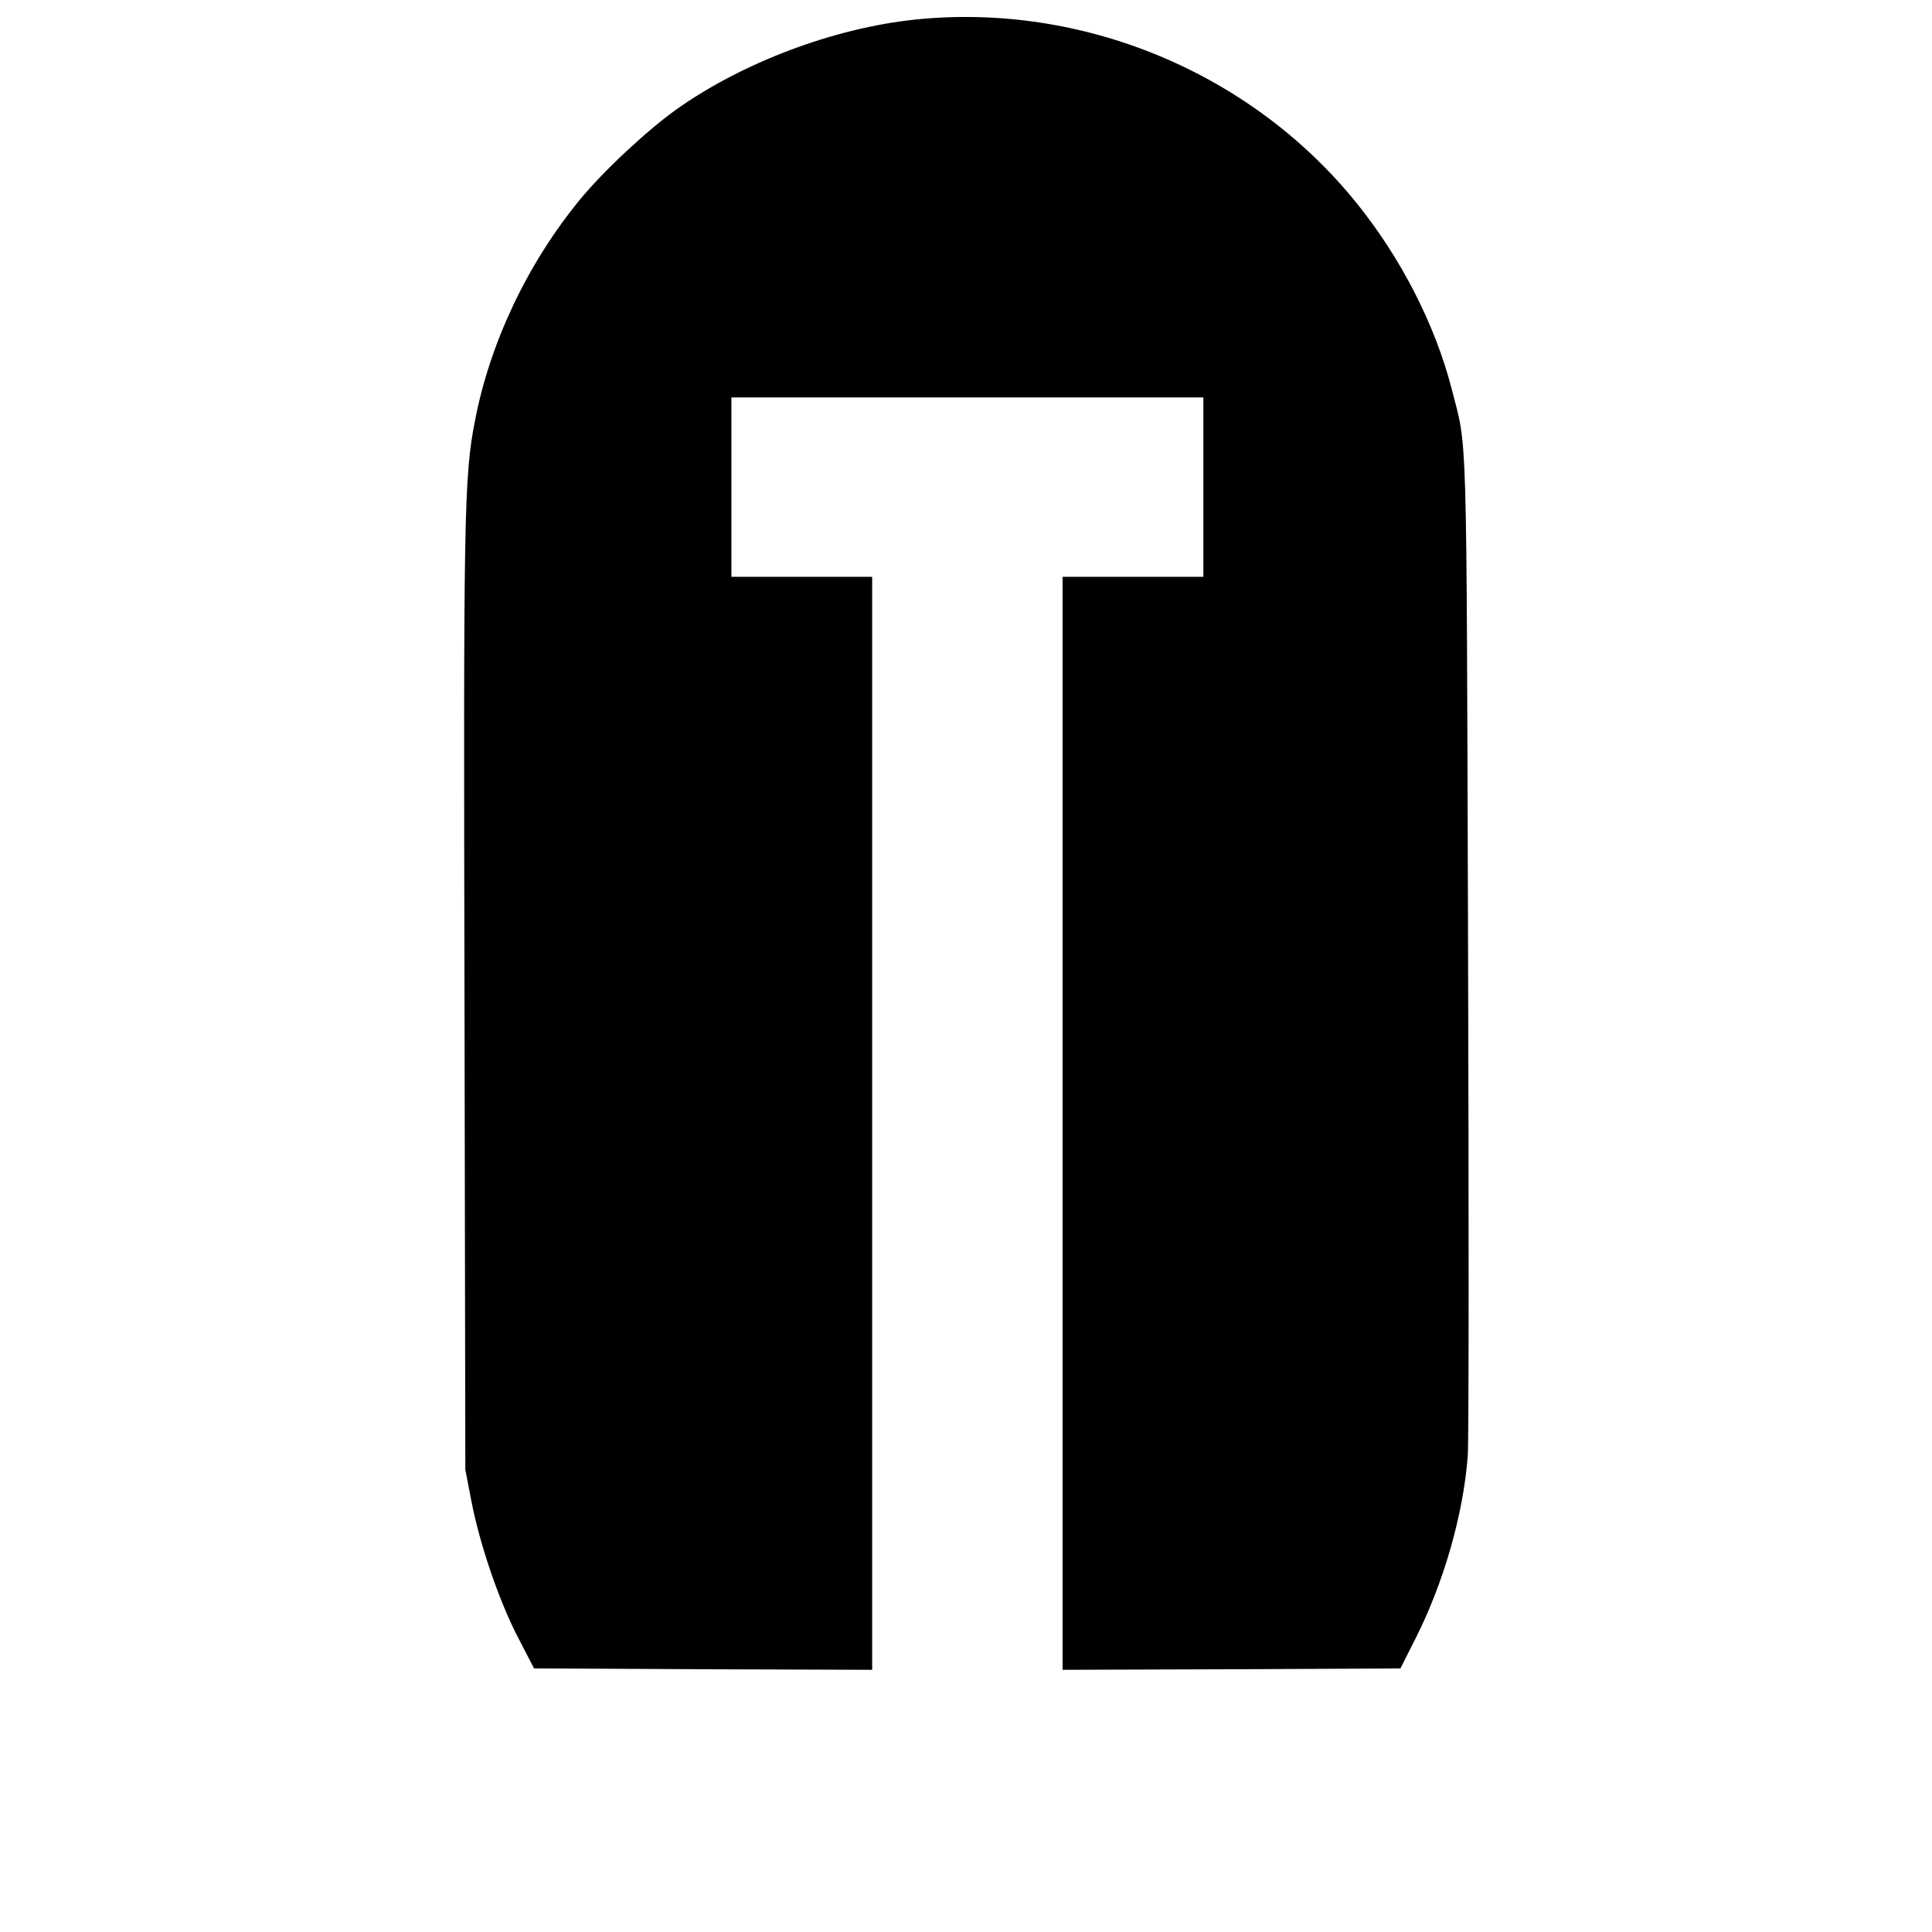<?xml version="1.0" standalone="no"?>
<!DOCTYPE svg PUBLIC "-//W3C//DTD SVG 20010904//EN"
 "http://www.w3.org/TR/2001/REC-SVG-20010904/DTD/svg10.dtd">
<svg version="1.0" xmlns="http://www.w3.org/2000/svg"
 width="700pt" height="700pt" viewBox="0 0 700 700"
 preserveAspectRatio="xMidYMid meet">
<g transform="translate(0,700) scale(0.1,-0.1)"
fill="#000000" stroke="none">
<path d="M3315 6929 c-295 -31 -626 -156 -865 -326 -109 -78 -267 -226 -351
-329 -189 -231 -324 -517 -378 -798 -40 -203 -42 -342 -38 -2106 l3 -1695 22
-114 c30 -156 101 -364 170 -496 l57 -110 613 -3 612 -2 0 1980 0 1980 -255 0
-255 0 0 325 0 325 855 0 855 0 0 -325 0 -325 -255 0 -255 0 0 -1980 0 -1980
612 2 612 3 56 111 c102 203 172 448 188 659 4 55 4 894 1 1865 -6 1912 -2
1777 -59 2000 -60 233 -184 476 -347 677 -382 472 -993 725 -1598 662z"/>
</g>
</svg>
